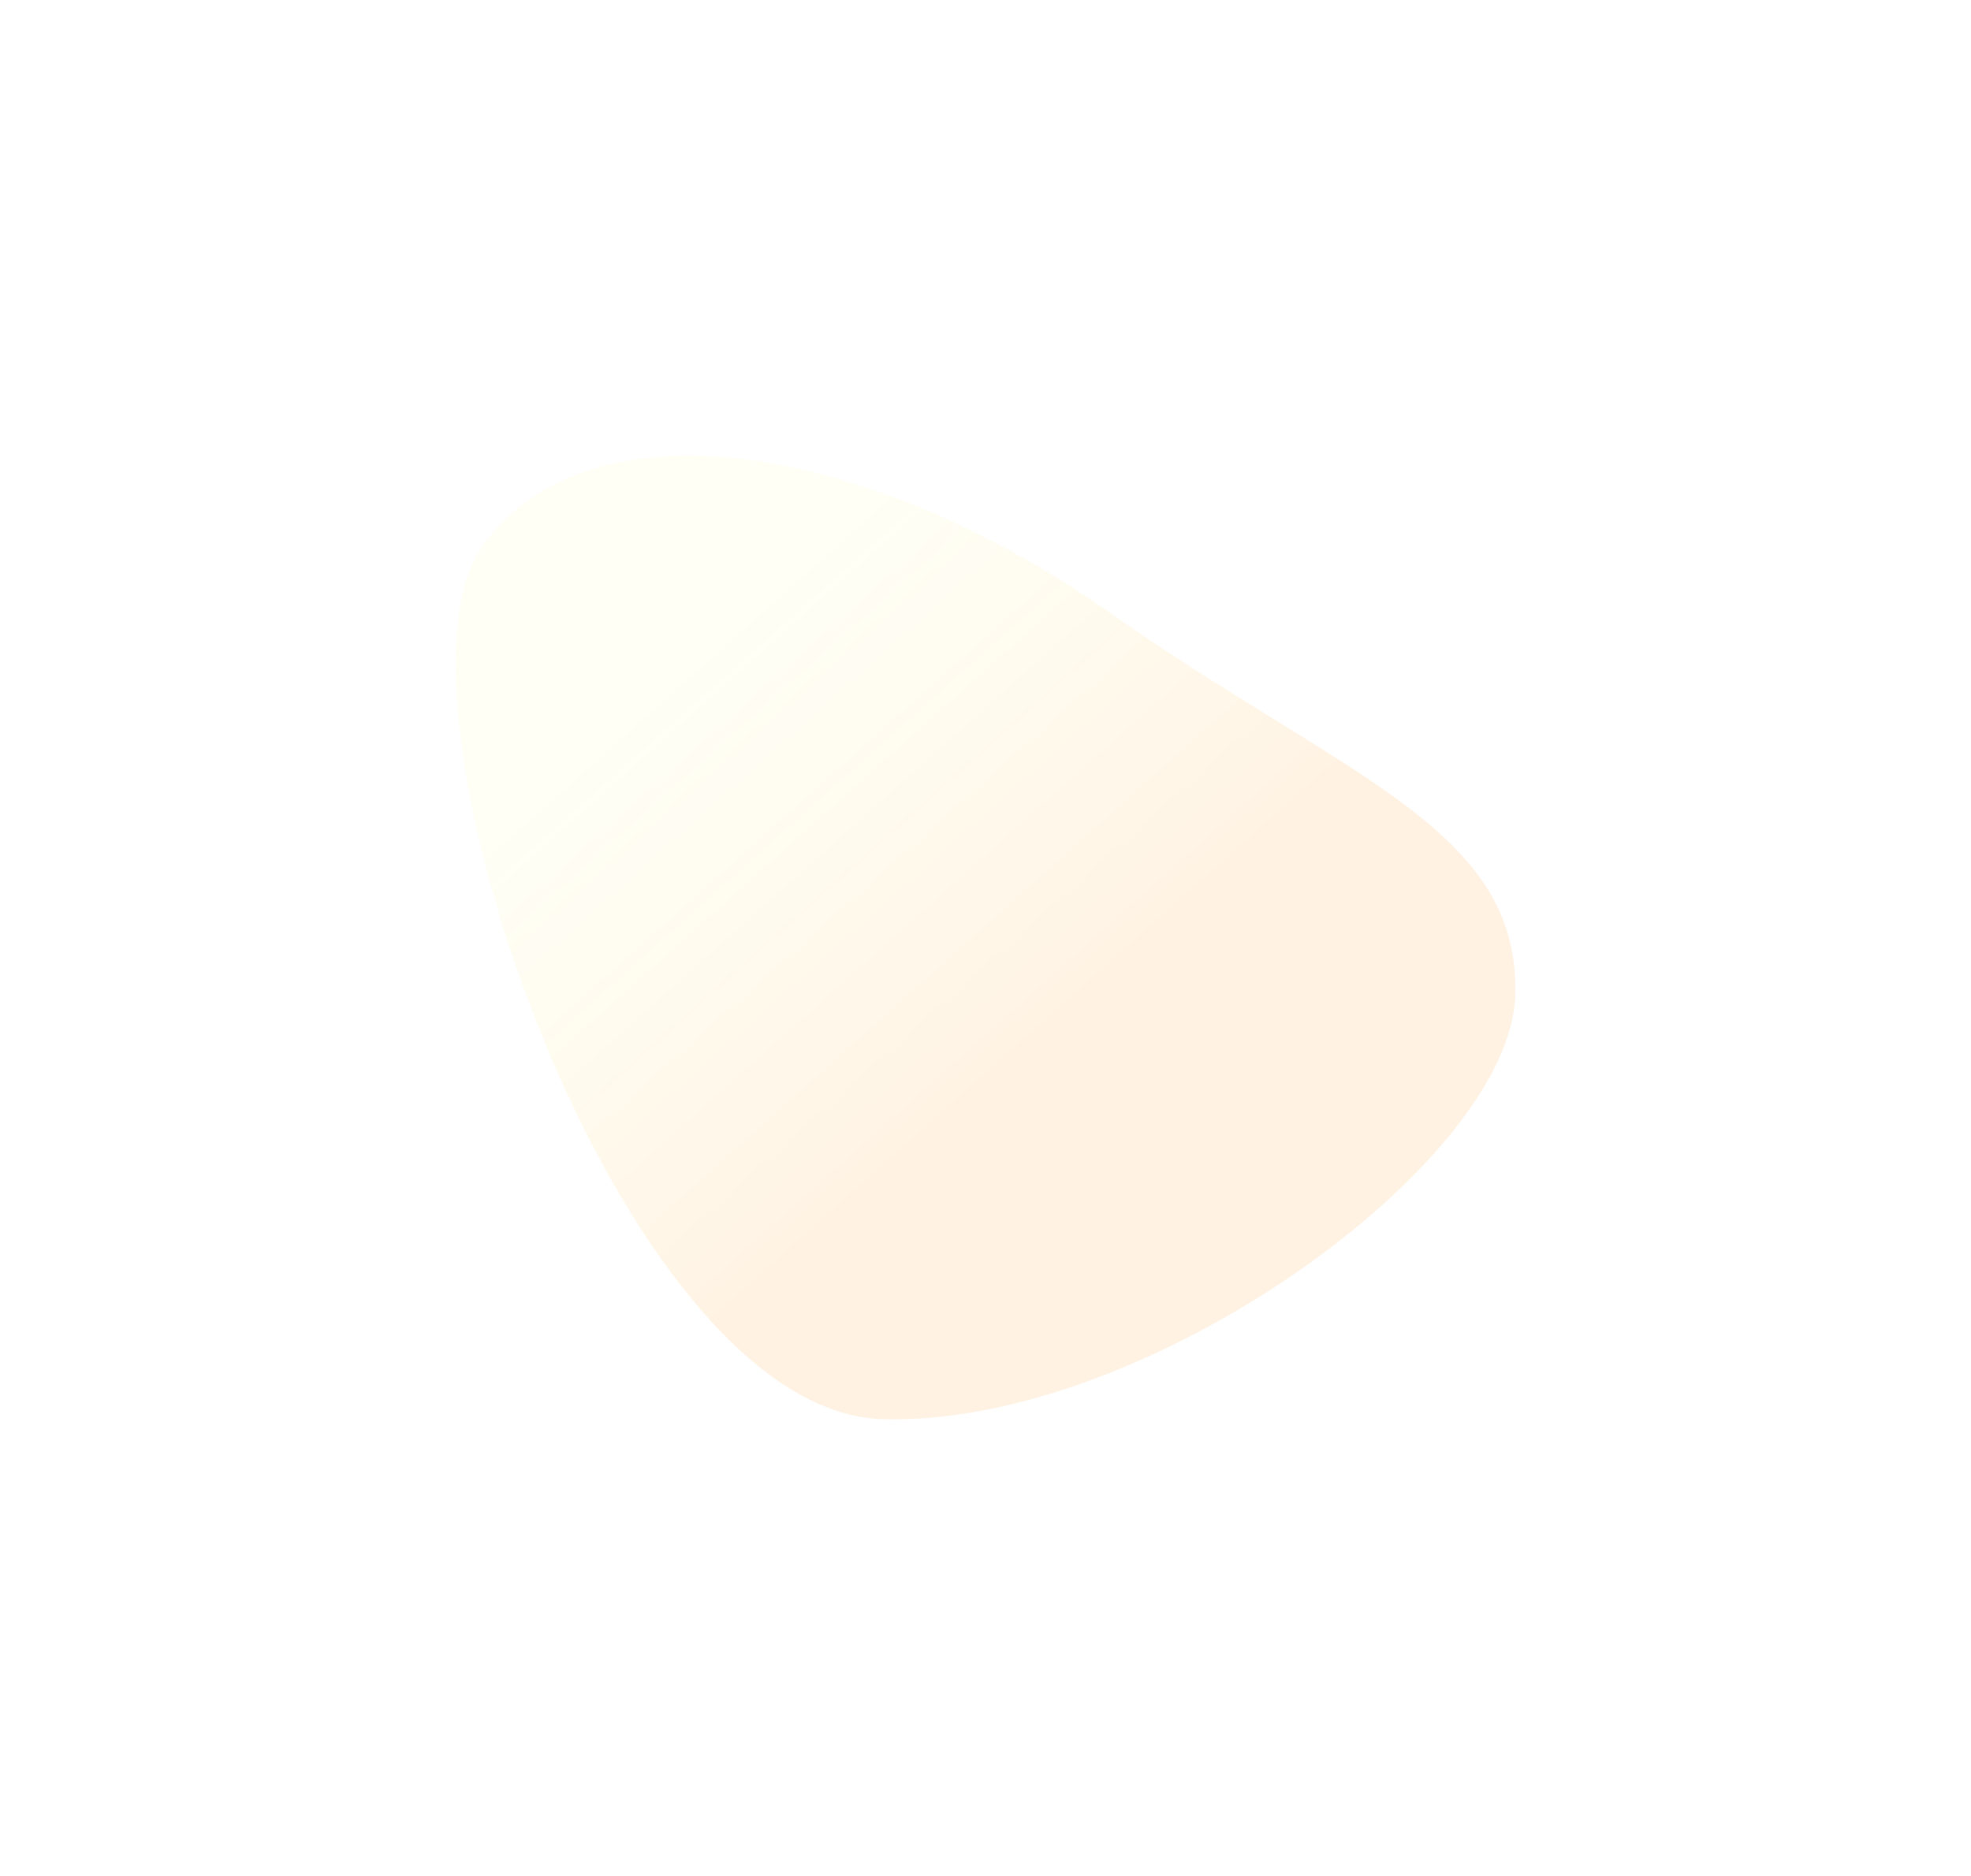<svg width="667" height="635" viewBox="0 0 667 635" fill="none" xmlns="http://www.w3.org/2000/svg">
<g opacity="0.15" filter="url(#filter0_f)">
<path d="M512.779 336.801C514.385 280.156 455.042 263.279 374.924 206.959C294.806 150.638 199.394 133.339 162.971 185.294C126.549 237.249 209.502 477.83 298.751 480.359C387.999 482.888 511.174 393.446 512.779 336.801Z" fill="url(#paint0_linear)"/>
</g>
<defs>
<filter id="filter0_f" x="0.191" y="0.237" width="666.613" height="634.167" filterUnits="userSpaceOnUse" color-interpolation-filters="sRGB">
<feFlood flood-opacity="0" result="BackgroundImageFix"/>
<feBlend mode="normal" in="SourceGraphic" in2="BackgroundImageFix" result="shape"/>
<feGaussianBlur stdDeviation="76.996" result="effect1_foregroundBlur"/>
</filter>
<linearGradient id="paint0_linear" x1="359.125" y1="346.601" x2="242.379" y2="215.912" gradientUnits="userSpaceOnUse">
<stop stop-color="#FFA945"/>
<stop offset="1" stop-color="#FFFA82" stop-opacity="0.5"/>
</linearGradient>
</defs>
</svg>
